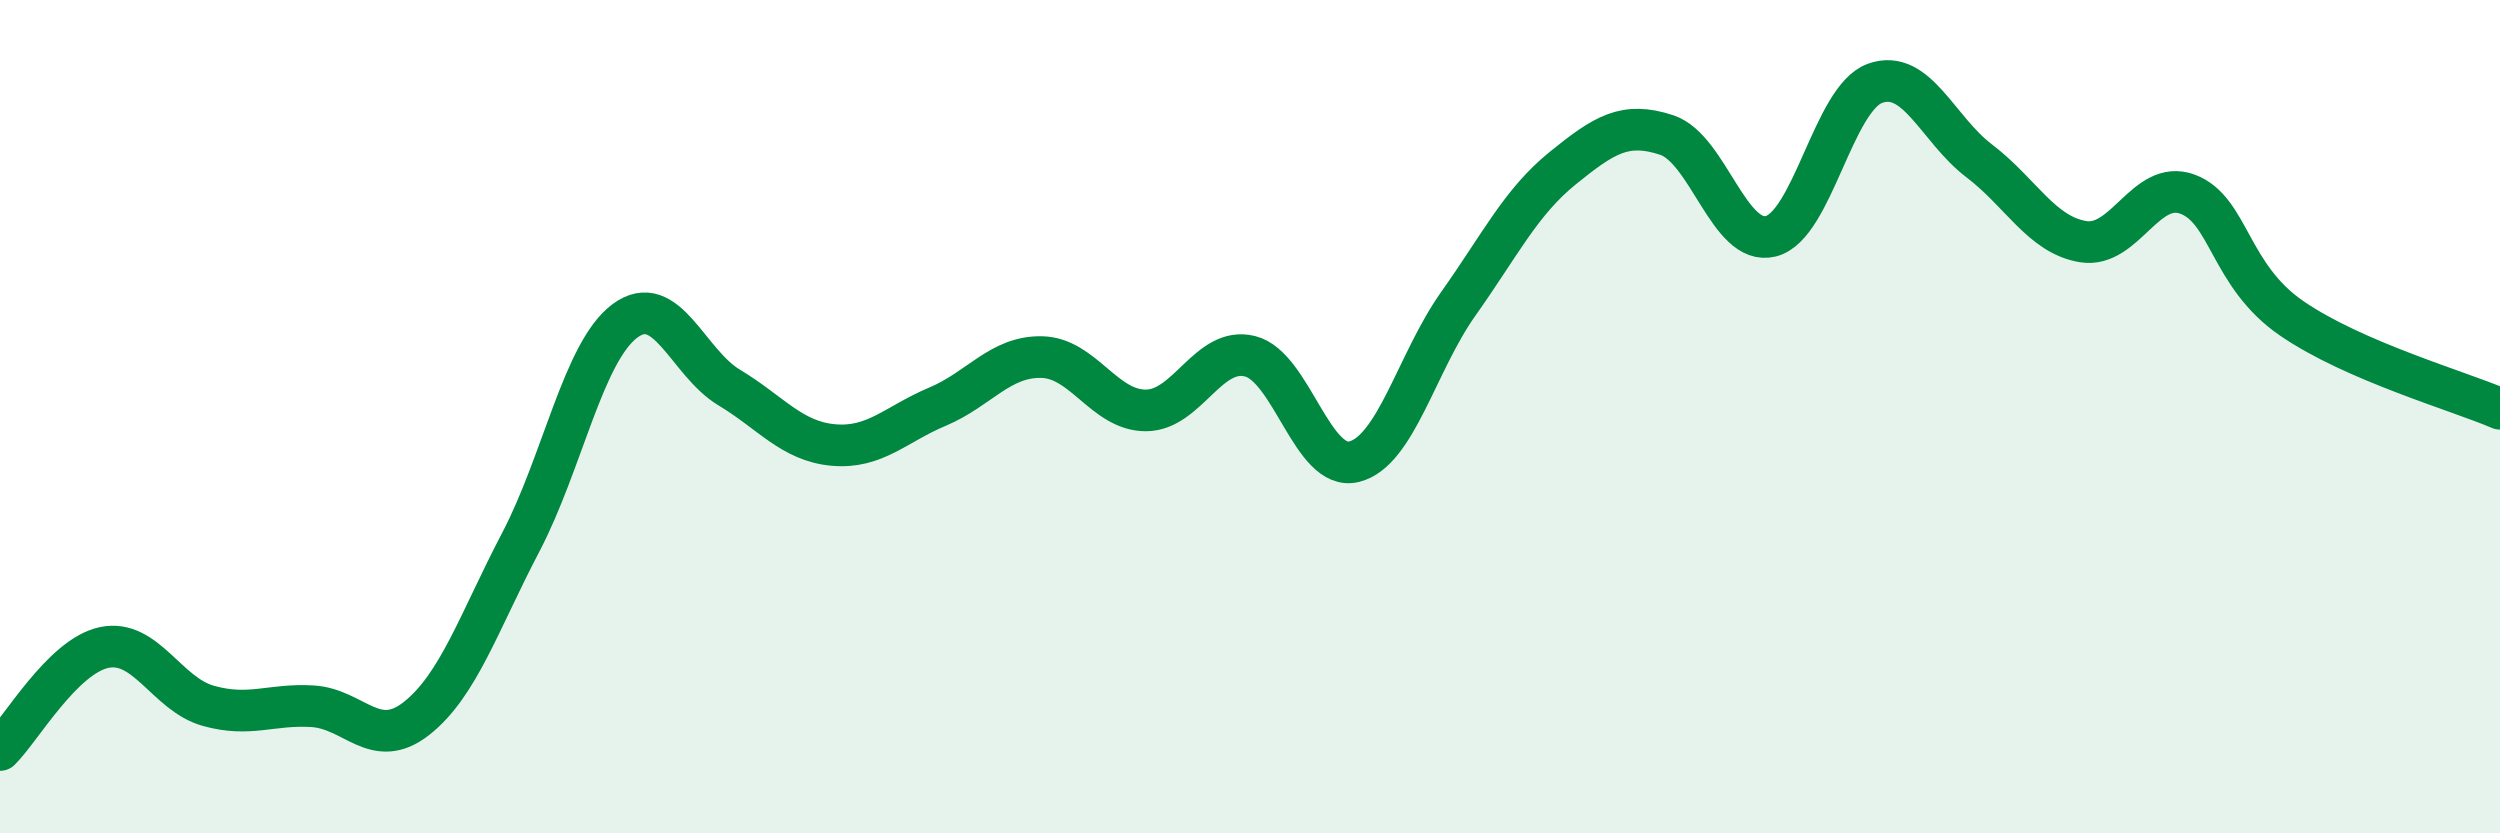 
    <svg width="60" height="20" viewBox="0 0 60 20" xmlns="http://www.w3.org/2000/svg">
      <path
        d="M 0,18 C 0.5,17.51 1.5,15.75 2.5,15.54 C 3.5,15.33 4,16.66 5,16.94 C 6,17.22 6.5,16.89 7.5,16.95 C 8.5,17.01 9,18.03 10,17.24 C 11,16.45 11.5,14.92 12.5,13.01 C 13.5,11.1 14,8.44 15,7.7 C 16,6.96 16.5,8.7 17.5,9.3 C 18.5,9.9 19,10.59 20,10.68 C 21,10.77 21.5,10.18 22.5,9.76 C 23.5,9.34 24,8.55 25,8.57 C 26,8.59 26.5,9.85 27.5,9.85 C 28.5,9.85 29,8.3 30,8.55 C 31,8.8 31.5,11.33 32.5,11.08 C 33.5,10.83 34,8.7 35,7.29 C 36,5.88 36.5,4.85 37.5,4.04 C 38.5,3.23 39,2.91 40,3.24 C 41,3.57 41.5,5.92 42.5,5.67 C 43.5,5.42 44,2.36 45,2 C 46,1.64 46.5,3.1 47.5,3.86 C 48.5,4.62 49,5.64 50,5.8 C 51,5.96 51.5,4.29 52.5,4.66 C 53.5,5.03 53.5,6.61 55,7.64 C 56.5,8.67 59,9.38 60,9.81L60 20L0 20Z"
        fill="#008740"
        opacity="0.1"
        stroke-linecap="round"
        stroke-linejoin="round"
      />
      <path
        d="M 0,18 C 0.5,17.51 1.5,15.75 2.5,15.54 C 3.5,15.33 4,16.66 5,16.94 C 6,17.22 6.5,16.89 7.5,16.95 C 8.5,17.01 9,18.03 10,17.24 C 11,16.45 11.5,14.92 12.5,13.01 C 13.5,11.1 14,8.44 15,7.7 C 16,6.96 16.5,8.7 17.5,9.3 C 18.5,9.9 19,10.59 20,10.68 C 21,10.77 21.5,10.18 22.5,9.76 C 23.5,9.34 24,8.55 25,8.57 C 26,8.59 26.5,9.85 27.5,9.85 C 28.5,9.85 29,8.3 30,8.55 C 31,8.8 31.5,11.33 32.5,11.08 C 33.5,10.83 34,8.7 35,7.29 C 36,5.88 36.5,4.85 37.5,4.04 C 38.5,3.23 39,2.91 40,3.24 C 41,3.57 41.5,5.92 42.5,5.67 C 43.5,5.42 44,2.36 45,2 C 46,1.64 46.5,3.1 47.5,3.86 C 48.5,4.62 49,5.64 50,5.8 C 51,5.96 51.5,4.29 52.5,4.66 C 53.5,5.03 53.5,6.61 55,7.64 C 56.5,8.67 59,9.38 60,9.81"
        stroke="#008740"
        stroke-width="1"
        fill="none"
        stroke-linecap="round"
        stroke-linejoin="round"
      />
    </svg>
  